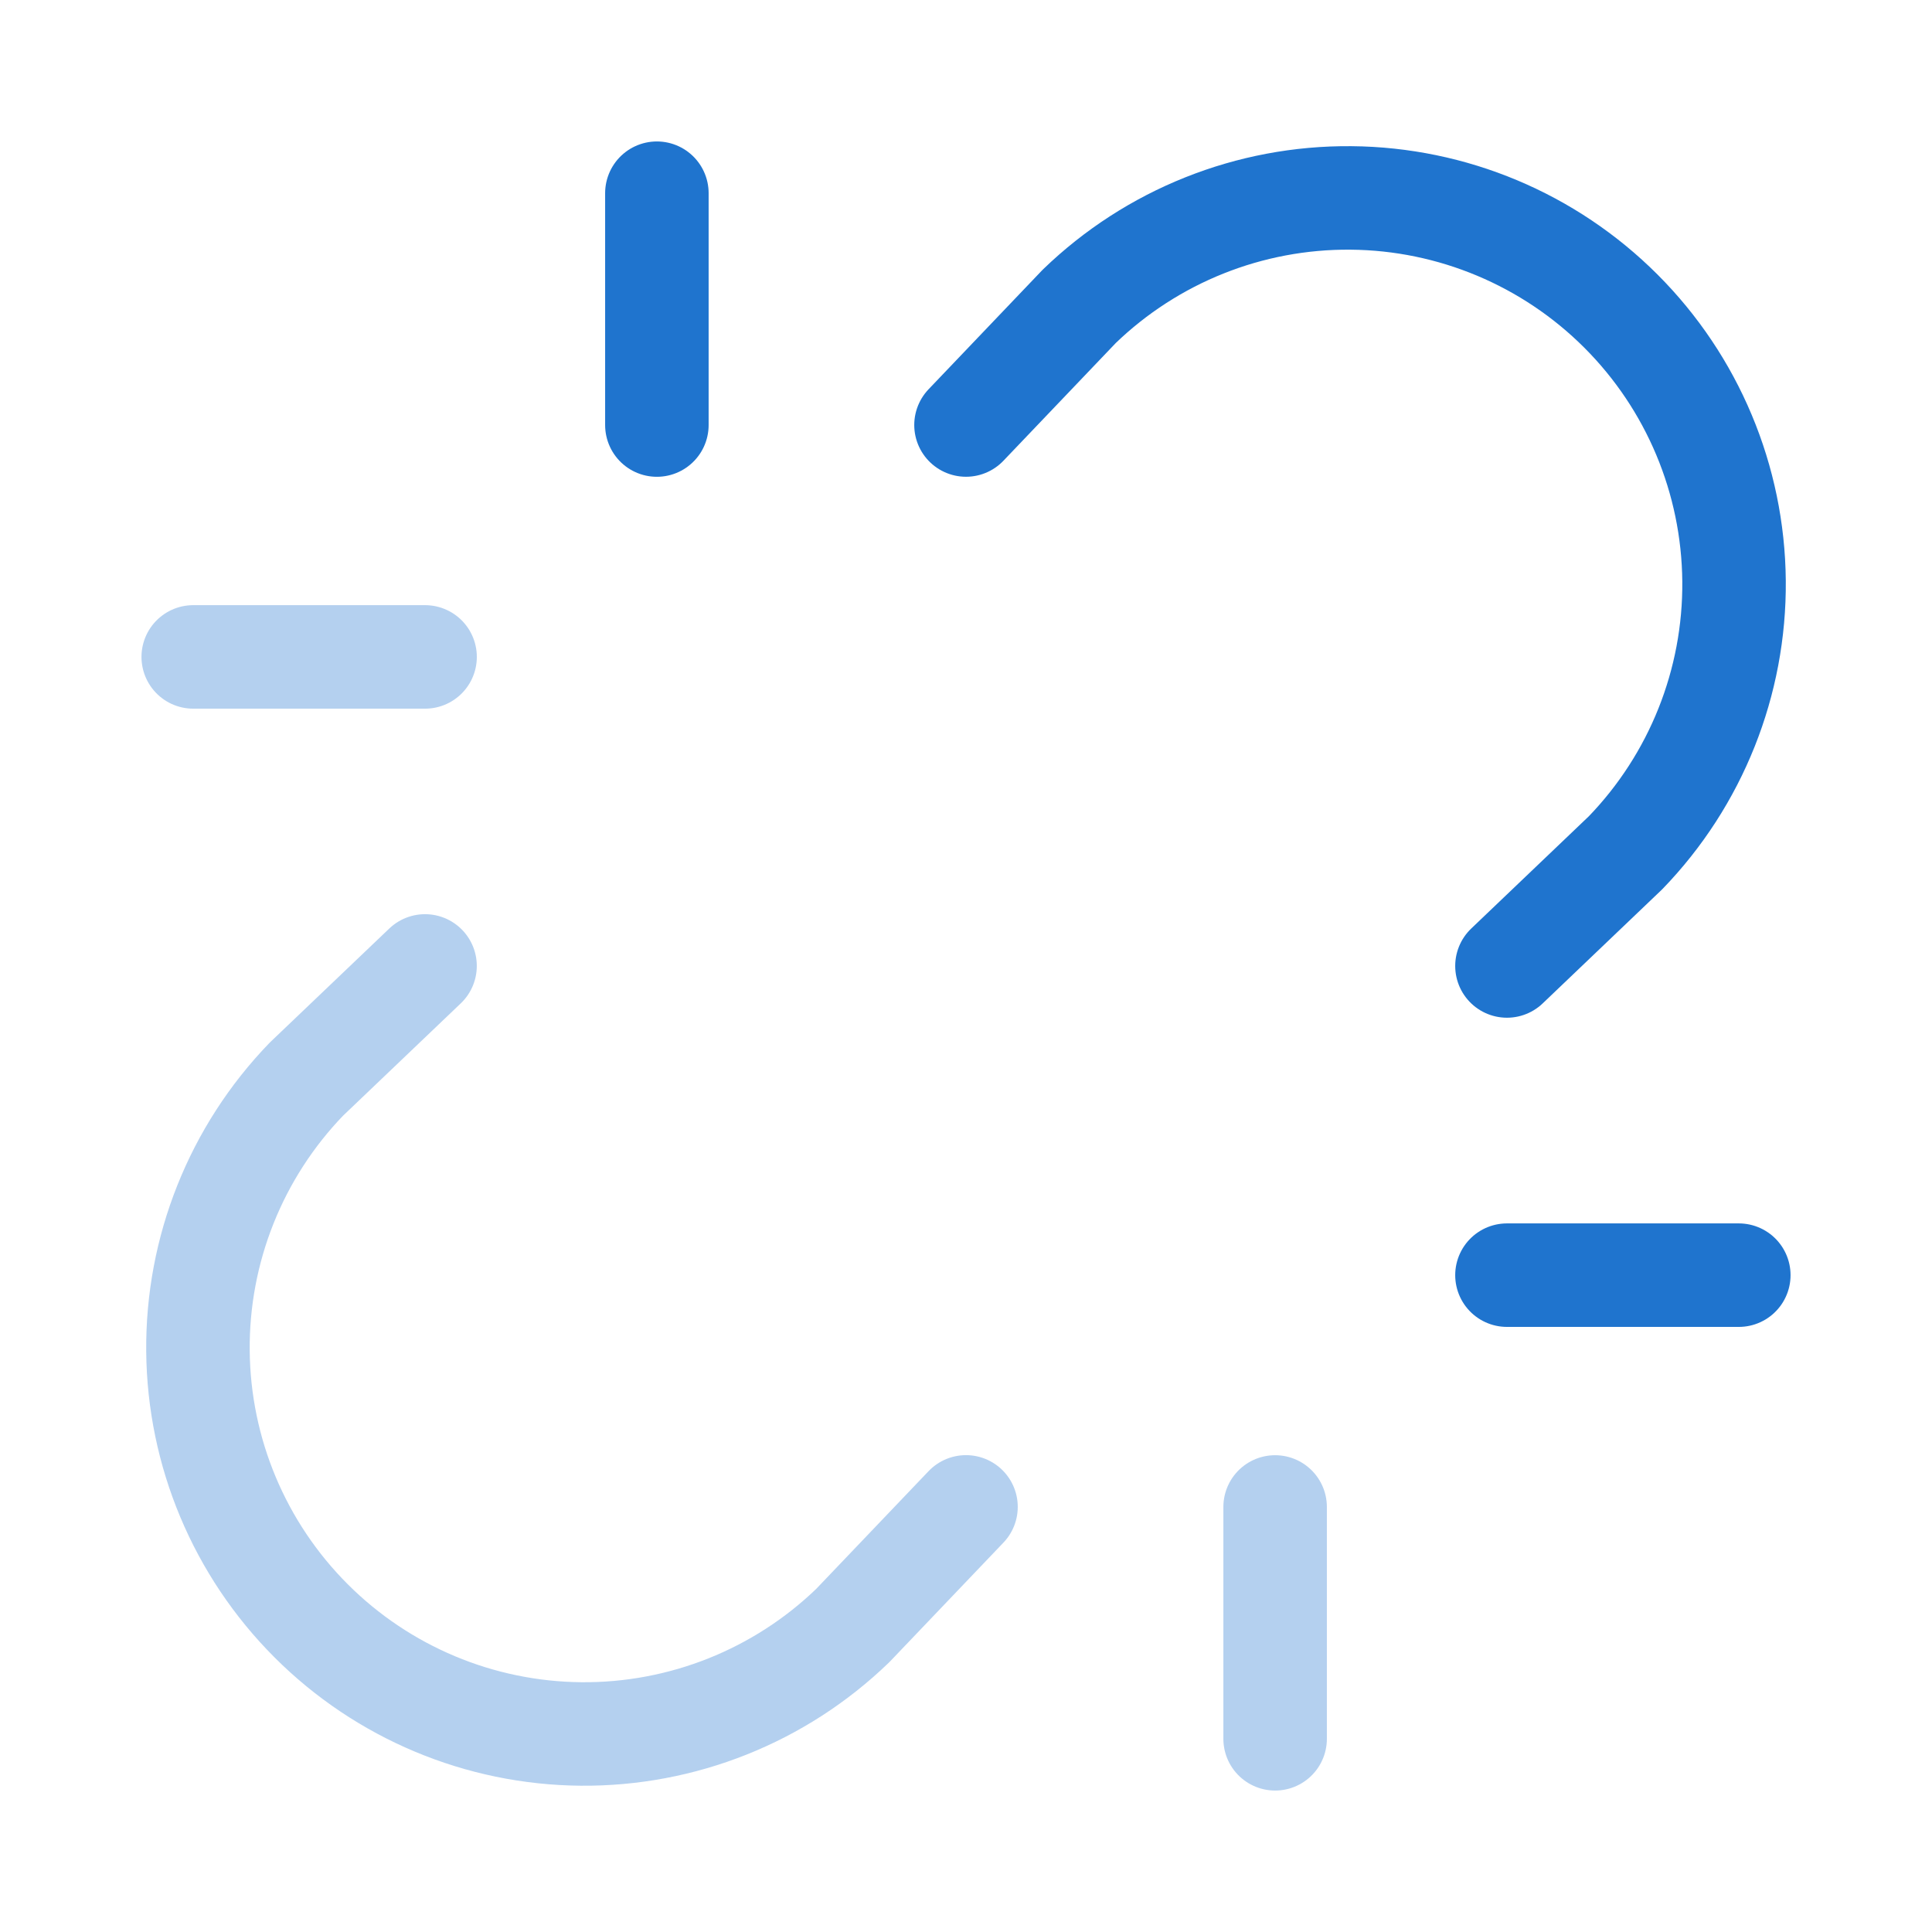 <svg width="56" height="56" viewBox="0 0 56 56" fill="none" xmlns="http://www.w3.org/2000/svg">
<path d="M43.68 27.999L47.118 24.717C49.159 22.605 50.288 19.776 50.262 16.839C50.236 13.902 49.059 11.093 46.982 9.017C44.905 6.94 42.096 5.762 39.16 5.737C36.223 5.711 33.394 6.84 31.282 8.88L28 12.319" stroke="#1F74CE" stroke-width="3" stroke-linecap="round" stroke-linejoin="round"/>
<path d="M12.32 27.998L8.881 31.28C6.841 33.392 5.712 36.221 5.738 39.158C5.763 42.094 6.941 44.903 9.018 46.98C11.094 49.057 13.903 50.234 16.84 50.26C19.777 50.285 22.606 49.157 24.718 47.117L28 43.678" stroke="#B4D0EF" stroke-width="3" stroke-linecap="round" stroke-linejoin="round"/>
<path d="M43.68 36.961H50.4" stroke="#1F74CE" stroke-width="3" stroke-linecap="round" stroke-linejoin="round"/>
<path d="M5.601 19.041H12.321" stroke="#B4D0EF" stroke-width="3" stroke-linecap="round" stroke-linejoin="round"/>
<path d="M36.96 43.68V50.4" stroke="#B4D0EF" stroke-width="3" stroke-linecap="round" stroke-linejoin="round"/>
<path d="M19.04 5.6V12.32" stroke="#1F74CE" stroke-width="3" stroke-linecap="round" stroke-linejoin="round"/>
</svg>
